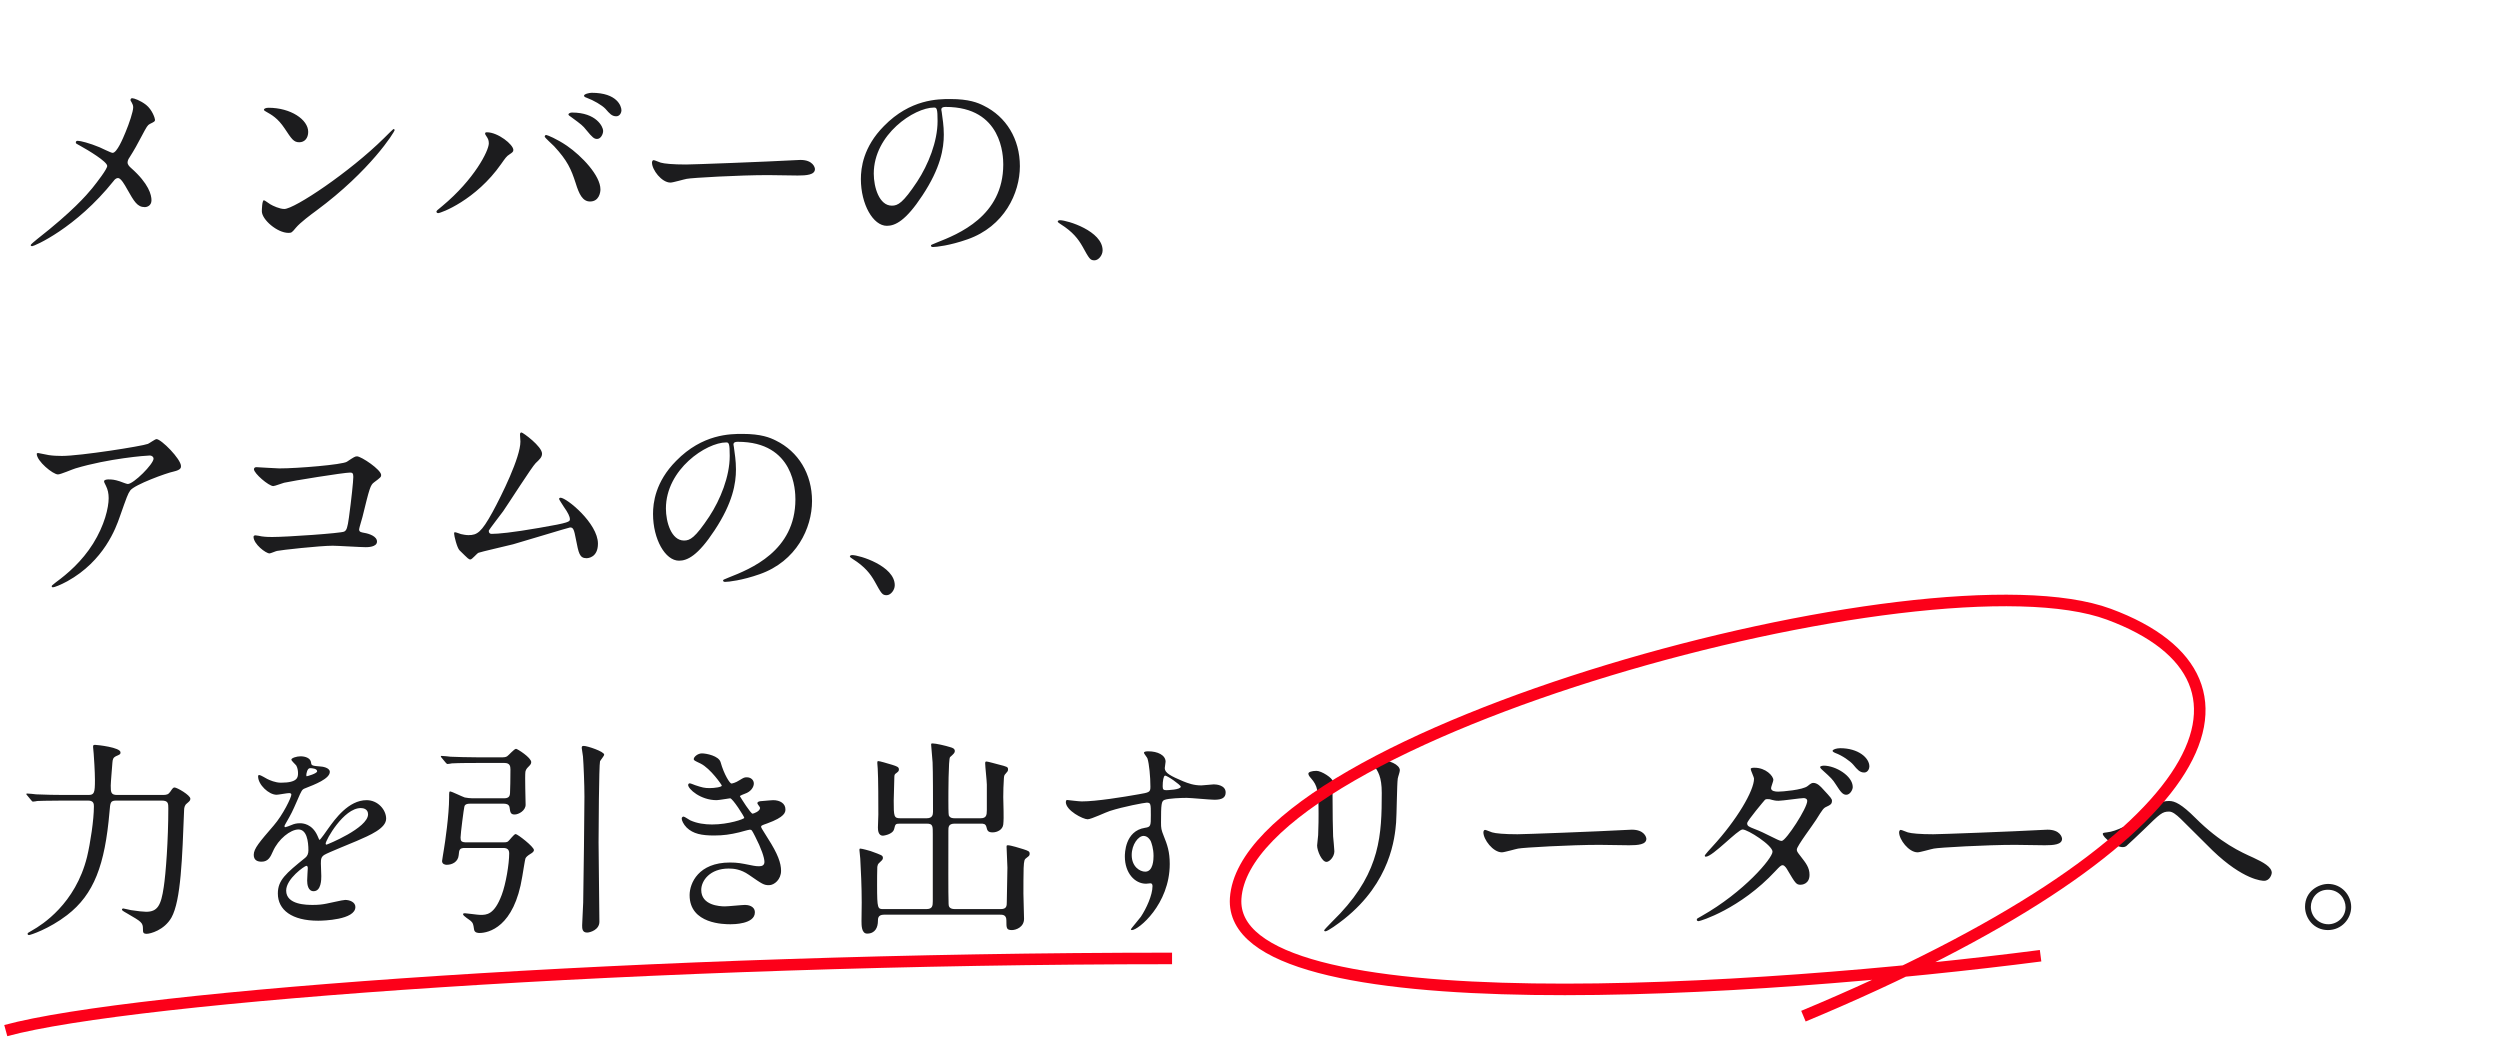 <svg width="433" height="180" viewBox="0 0 433 180" fill="none" xmlns="http://www.w3.org/2000/svg">
<path d="M13.456 24.388C13.204 24.388 13.132 24.532 13.132 24.676C13.132 24.856 13.204 24.892 13.888 25.252C15.256 26.008 18.568 27.988 18.568 28.744C18.568 29.284 16.84 31.516 15.976 32.596C14.968 33.82 12.556 36.628 6.436 41.416C6.004 41.776 5.32 42.316 5.32 42.46C5.32 42.604 5.464 42.64 5.572 42.64C5.896 42.64 13.096 39.58 19.684 31.336C19.828 31.12 20.116 30.832 20.44 30.832C20.944 30.832 21.628 32.056 21.988 32.704C23.248 34.936 23.788 35.872 25.084 35.872C25.48 35.872 26.236 35.62 26.236 34.684C26.236 33.784 25.804 31.84 22.708 29.104C22.42 28.852 22.096 28.528 22.096 28.132C22.096 27.808 22.276 27.484 22.456 27.232C23.212 26.044 23.896 24.82 24.508 23.632C25.444 21.868 25.552 21.688 25.948 21.472C26.74 21.076 26.848 21.04 26.848 20.752C26.848 20.5 26.38 19.024 25.3 18.16C24.328 17.404 23.212 17.008 22.888 17.008C22.708 17.008 22.6 17.152 22.6 17.332C22.6 17.44 22.708 17.548 22.816 17.764C22.96 18.016 23.068 18.268 23.068 18.592C23.068 19.312 22.384 21.364 21.736 22.912C21.304 23.956 20.26 26.476 19.504 26.476C19.216 26.476 17.596 25.648 17.236 25.504C15.508 24.784 13.924 24.388 13.456 24.388ZM53.38 22.84C53.38 20.716 50.356 18.664 46.504 18.664C46 18.664 45.712 18.844 45.712 18.988C45.712 19.132 45.892 19.24 46.036 19.312C47.044 19.888 48.088 20.428 49.312 22.264C50.5 24.064 50.86 24.64 51.832 24.64C52.768 24.64 53.38 23.92 53.38 22.84ZM68.356 22.516C68.356 22.444 68.248 22.336 68.176 22.336C68.104 22.336 67.096 23.344 66.52 23.92C60.544 29.824 51.004 36.196 49.24 36.196C48.448 36.196 47.26 35.656 46.792 35.368C46.648 35.296 45.856 34.684 45.712 34.684C45.388 34.684 45.352 36.34 45.352 36.592C45.352 38.032 48.016 40.336 49.96 40.336C50.5 40.336 50.572 40.264 51.256 39.436C52.012 38.536 53.848 37.168 54.784 36.484C64.144 29.572 68.356 22.84 68.356 22.516ZM84.664 24.82C84.664 26.116 82.144 31.084 76.6 35.692C75.7 36.412 75.592 36.52 75.592 36.664C75.592 36.736 75.664 36.916 75.88 36.916C76.384 36.916 82.432 34.648 86.788 28.42C87.508 27.412 87.724 27.052 88.264 26.728C88.732 26.404 88.912 26.296 88.912 25.972C88.912 25.036 86.248 22.912 84.34 22.912C84.16 22.912 84.016 22.948 84.016 23.128C84.016 23.236 84.052 23.308 84.268 23.632C84.484 23.956 84.664 24.244 84.664 24.82ZM94.348 23.704C94.348 23.812 95.716 25.072 95.968 25.324C98.272 27.808 98.92 29.284 99.712 31.732C100.288 33.604 100.9 34.9 102.196 34.9C103.744 34.9 103.996 33.352 103.996 32.812C103.996 30.4 100.756 27.016 98.2 25.252C96.4 24.028 94.78 23.38 94.6 23.38C94.42 23.38 94.348 23.524 94.348 23.704ZM102.484 16.072C102.052 16.072 101.152 16.288 101.152 16.576C101.152 16.684 101.26 16.828 101.62 16.936C102.808 17.368 104.284 18.232 104.86 18.844C105.58 19.672 105.976 20.14 106.732 20.14C107.344 20.14 107.632 19.528 107.632 19.096C107.632 18.412 106.912 16.072 102.484 16.072ZM99.064 19.492C98.74 19.492 98.452 19.672 98.452 19.816C98.452 19.96 98.632 20.068 98.992 20.32C100.72 21.58 100.972 21.796 101.512 22.48C102.628 23.848 102.916 24.064 103.42 24.064C104.032 24.064 104.464 23.272 104.464 22.66C104.464 21.976 103.312 19.492 99.064 19.492ZM118.828 28.492C116.524 28.492 115.048 28.348 114.436 28.168C114.256 28.132 113.392 27.736 113.212 27.736C113.032 27.736 112.924 27.952 112.924 28.168C112.924 29.392 114.58 31.624 116.128 31.624C116.56 31.624 118.504 31.048 118.936 30.976C119.8 30.796 128.044 30.328 133.012 30.328C133.732 30.328 137.332 30.4 138.16 30.4C139.672 30.4 141.148 30.292 141.148 29.284C141.148 29.032 140.824 27.7 138.628 27.7C138.448 27.7 138.052 27.736 137.836 27.736C132.58 28.024 120.016 28.492 118.828 28.492ZM163.792 18.52C173.62 18.52 173.764 27.088 173.764 28.492C173.764 37.456 165.952 40.552 162.208 42.028C161.308 42.388 161.236 42.424 161.236 42.532C161.236 42.748 161.452 42.784 161.596 42.784C162.136 42.784 164.512 42.532 167.572 41.452C173.944 39.22 176.644 33.46 176.644 28.78C176.644 24.064 174.268 20.212 170.38 18.304C169.372 17.8 167.86 17.152 164.584 17.152C162.496 17.152 157.672 17.152 153.1 21.832C149.5 25.468 149.104 29.104 149.104 31.012C149.104 35.404 151.228 39.112 153.604 39.112C155.044 39.112 156.88 38.248 159.76 33.856C162.928 29.068 163.468 25.72 163.468 23.308C163.468 21.724 163.252 20.572 163.108 19.42C163.108 19.276 163.036 19.132 163.036 19.024C163.036 18.808 163.072 18.52 163.792 18.52ZM161.776 18.628C162.244 18.628 162.388 18.808 162.388 20.968C162.388 24.532 160.768 28.528 158.86 31.444C156.376 35.188 155.512 35.62 154.468 35.62C152.272 35.62 151.336 32.416 151.336 30.076C151.336 23.272 158.356 18.628 161.776 18.628ZM190.972 43.36C190.972 40.012 184.852 38.14 183.592 38.14C183.304 38.14 183.196 38.284 183.196 38.392C183.196 38.5 183.592 38.752 183.7 38.824C185.824 40.156 186.76 41.416 187.48 42.676C188.668 44.836 188.812 45.088 189.568 45.088C190.252 45.088 190.972 44.224 190.972 43.36ZM6.616 78.464C6.436 78.464 6.364 78.536 6.364 78.608C6.364 79.868 9.172 82.172 10.036 82.172C10.504 82.172 12.556 81.272 13.06 81.128C18.82 79.4 25.336 78.896 25.912 78.896C26.38 78.896 26.596 79.184 26.596 79.436C26.596 80.372 23.14 83.828 22.132 83.828C21.916 83.828 20.944 83.432 20.728 83.36C19.828 83.072 19.396 83.036 18.784 83.036C18.568 83.036 18.028 83.072 18.028 83.36C18.028 83.504 18.064 83.576 18.352 84.152C18.676 84.8 18.82 85.484 18.82 86.276C18.82 87.932 18.1 90.992 16.12 94.16C14.176 97.256 11.692 99.38 9.676 100.856C9.028 101.36 8.956 101.432 8.956 101.54C8.956 101.648 9.028 101.72 9.172 101.72C9.424 101.72 10.468 101.324 11.656 100.676C18.028 97.148 20.08 91.424 20.728 89.552C21.988 85.988 22.132 85.556 22.564 84.944C23.32 83.936 28.828 81.92 30.088 81.668C31.348 81.38 31.348 80.984 31.348 80.732C31.348 79.508 27.928 76.052 27.1 76.052C26.884 76.052 25.876 76.772 25.624 76.88C24.616 77.276 13.924 78.968 10.72 78.968C9.964 78.968 9.172 78.932 8.452 78.824C8.164 78.788 6.724 78.464 6.616 78.464ZM44.416 80.912C44.236 80.912 43.984 80.984 43.984 81.272C43.984 81.992 46.54 84.188 47.332 84.188C47.62 84.188 48.88 83.684 49.204 83.612C50.608 83.288 59.536 81.848 60.652 81.848C61.048 81.848 61.192 81.992 61.192 82.604C61.192 83.324 60.868 86.456 60.436 89.624C60.184 91.424 60.04 91.856 59.608 92.072C59.068 92.36 49.636 93.008 47.152 93.008C46.72 93.008 46.108 93.008 45.316 92.9C45.172 92.864 44.416 92.72 44.236 92.72C44.056 92.72 43.912 92.828 43.912 92.972C43.912 94.232 46.036 95.852 46.684 95.852C46.864 95.852 47.764 95.456 47.98 95.42C48.556 95.276 55.396 94.52 57.628 94.52C58.456 94.52 62.452 94.772 63.352 94.772C63.64 94.772 65.296 94.772 65.296 93.8C65.296 92.9 63.964 92.432 63.064 92.288C62.524 92.18 62.2 92.144 62.2 91.676C62.2 91.46 62.704 89.876 62.776 89.552C64 84.548 64.144 84.008 64.792 83.54C65.908 82.712 66.016 82.604 66.016 82.28C66.016 81.344 62.56 79.04 61.84 79.04C61.516 79.04 61.372 79.112 60.076 79.976C59.284 80.48 51.616 81.128 48.376 81.128C47.764 81.128 44.632 80.912 44.416 80.912ZM84.664 91.892C84.7 91.748 86.752 89.084 87.148 88.544C88.048 87.248 92.188 80.768 92.764 80.228C93.484 79.544 93.88 79.184 93.88 78.572C93.88 77.312 90.568 74.9 90.316 74.9C90.1 74.9 90.064 75.116 90.064 75.296C90.064 75.44 90.136 76.304 90.136 76.484C90.136 79.22 86.896 85.772 85.312 88.688C83.368 92.216 82.648 92.684 81.136 92.684C80.704 92.684 80.128 92.576 79.84 92.504C79.696 92.468 78.976 92.18 78.796 92.18C78.652 92.18 78.652 92.324 78.652 92.432C78.652 92.792 79.156 94.88 79.588 95.312C81.172 96.86 81.172 96.896 81.496 96.896C81.748 96.896 82.612 95.852 82.864 95.744C83.188 95.6 87.904 94.52 88.876 94.268C90.424 93.836 98.56 91.352 98.74 91.352C99.28 91.352 99.424 91.676 99.748 93.404C100.216 95.78 100.36 96.68 101.584 96.68C101.836 96.68 103.564 96.572 103.564 94.16C103.564 90.632 98.128 86.204 97.084 86.204C96.94 86.204 96.832 86.312 96.832 86.42C96.832 86.528 97.372 87.32 97.66 87.788C98.38 88.796 98.704 89.48 98.704 89.912C98.704 90.344 98.704 90.524 93.412 91.424C88.66 92.252 86.248 92.468 85.132 92.468C84.808 92.468 84.628 92.252 84.664 91.892ZM127.792 76.52C137.62 76.52 137.764 85.088 137.764 86.492C137.764 95.456 129.952 98.552 126.208 100.028C125.308 100.388 125.236 100.424 125.236 100.532C125.236 100.748 125.452 100.784 125.596 100.784C126.136 100.784 128.512 100.532 131.572 99.452C137.944 97.22 140.644 91.46 140.644 86.78C140.644 82.064 138.268 78.212 134.38 76.304C133.372 75.8 131.86 75.152 128.584 75.152C126.496 75.152 121.672 75.152 117.1 79.832C113.5 83.468 113.104 87.104 113.104 89.012C113.104 93.404 115.228 97.112 117.604 97.112C119.044 97.112 120.88 96.248 123.76 91.856C126.928 87.068 127.468 83.72 127.468 81.308C127.468 79.724 127.252 78.572 127.108 77.42C127.108 77.276 127.036 77.132 127.036 77.024C127.036 76.808 127.072 76.52 127.792 76.52ZM125.776 76.628C126.244 76.628 126.388 76.808 126.388 78.968C126.388 82.532 124.768 86.528 122.86 89.444C120.376 93.188 119.512 93.62 118.468 93.62C116.272 93.62 115.336 90.416 115.336 88.076C115.336 81.272 122.356 76.628 125.776 76.628ZM154.972 101.36C154.972 98.012 148.852 96.14 147.592 96.14C147.304 96.14 147.196 96.284 147.196 96.392C147.196 96.5 147.592 96.752 147.7 96.824C149.824 98.156 150.76 99.416 151.48 100.676C152.668 102.836 152.812 103.088 153.568 103.088C154.252 103.088 154.972 102.224 154.972 101.36ZM28 138.66C29.152 138.66 29.152 139.164 29.152 140.028C29.152 145.464 28.72 151.332 28.36 153.636C27.892 156.84 27.28 157.92 25.3 157.92C24.868 157.92 23.824 157.812 22.672 157.632C22.456 157.596 21.448 157.344 21.34 157.344C21.232 157.344 21.124 157.416 21.124 157.524C21.124 157.668 21.196 157.74 22.024 158.208C24.508 159.648 24.76 159.792 24.76 160.908C24.76 161.448 24.76 161.736 25.408 161.736C26.02 161.736 28.432 161.124 29.692 158.928C31.348 155.976 31.564 148.56 31.888 140.28C31.888 139.92 31.996 139.452 32.32 139.2C32.824 138.768 32.968 138.66 32.968 138.336C32.968 137.724 30.664 136.392 30.232 136.392C30.016 136.392 29.908 136.5 29.476 137.148C29.152 137.616 28.828 137.688 28.18 137.688H20.296C19.216 137.688 19.18 137.22 19.18 136.068C19.18 135.492 19.432 132.72 19.468 132.108C19.504 131.532 19.612 131.208 20.044 130.992C20.8 130.668 20.872 130.632 20.872 130.308C20.872 129.444 16.84 129.012 16.48 129.012C16.192 129.012 16.12 129.048 16.12 129.372C16.12 129.552 16.228 130.38 16.228 130.56C16.264 130.956 16.444 133.692 16.444 135.06C16.444 137.328 16.336 137.688 15.292 137.688H11.188C9.496 137.688 8.02 137.652 6.256 137.58C6.04 137.544 4.924 137.436 4.672 137.436C4.6 137.436 4.564 137.472 4.564 137.544C4.564 137.58 4.564 137.616 4.708 137.76L5.392 138.588C5.536 138.732 5.572 138.84 5.716 138.84C5.824 138.84 6.364 138.768 6.472 138.732C6.832 138.732 7.876 138.66 11.008 138.66H15.256C16.228 138.66 16.264 139.236 16.264 139.668C16.264 141.972 15.652 146.004 15.076 148.416C13.06 156.552 7.264 160.188 5.608 161.124C4.852 161.556 4.78 161.592 4.78 161.736C4.78 161.88 4.888 161.952 5.032 161.952C5.248 161.952 8.488 160.908 11.62 158.496C16.3 154.896 18.172 149.784 18.964 140.64C19.108 138.912 19.108 138.66 20.224 138.66H28ZM45.316 149.244C46.468 149.244 46.864 148.38 47.26 147.48C48.196 145.32 50.32 143.664 51.688 143.664C53.128 143.664 53.416 145.68 53.416 147.3C53.416 147.84 53.236 148.272 52.876 148.56C49.492 151.296 48.124 152.448 48.124 154.752C48.124 157.596 50.536 159.468 55.108 159.468C55.972 159.468 61.552 159.324 61.552 157.092C61.552 156.228 60.544 155.868 59.788 155.868C59.32 155.868 57.016 156.444 56.512 156.516C55.792 156.66 55.108 156.732 54.208 156.732C53.164 156.732 49.564 156.732 49.564 154.248C49.564 152.196 52.768 149.964 53.056 149.964C53.308 149.964 53.308 150.252 53.308 150.396C53.308 150.432 53.2 152.16 53.2 152.52C53.2 153.168 53.344 154.356 54.316 154.356C55.648 154.356 55.648 152.304 55.648 151.728C55.648 151.404 55.576 149.892 55.576 149.568C55.576 148.812 55.612 148.416 56.188 148.056C56.836 147.66 60.904 146.04 61.804 145.644C64.036 144.672 66.88 143.484 66.88 141.792C66.88 140.28 65.476 138.588 63.496 138.588C60.364 138.588 58.024 141.864 56.836 143.52C56.656 143.808 55.468 145.464 55.36 145.464C55.288 145.464 55.252 145.392 55 144.78C54.064 142.656 52.408 142.584 51.94 142.584C51.4 142.584 50.932 142.692 50.536 142.872C50.212 143.016 49.528 143.268 49.42 143.268C49.312 143.268 49.276 143.196 49.276 143.124C49.276 142.98 49.348 142.872 49.528 142.548C50.464 140.928 50.608 140.64 51.472 138.66C52.264 136.824 52.3 136.752 52.84 136.536C54.496 135.888 57.124 134.88 57.124 133.692C57.124 132.936 55.756 132.756 55.504 132.756C54.064 132.648 53.92 132.576 53.884 132.108C53.812 131.316 52.912 130.992 52.048 130.992C51.4 130.992 50.464 131.28 50.464 131.568C50.464 131.784 51.22 132.432 51.328 132.612C51.58 133.08 51.616 133.656 51.616 133.872C51.616 134.592 51.616 135.564 48.664 135.564C47.692 135.564 46.72 135.132 46.288 134.916C46.072 134.808 45.136 134.232 44.92 134.232C44.704 134.232 44.704 134.376 44.704 134.484C44.704 135.888 46.54 137.652 47.908 137.652C48.232 137.652 49.708 137.364 50.068 137.364C50.212 137.364 50.464 137.4 50.464 137.616C50.464 138.12 49.024 141.108 47.404 142.98C44.956 145.824 43.948 146.976 43.948 148.056C43.948 149.028 44.632 149.244 45.316 149.244ZM53.056 134.196C53.056 134.052 53.2 133.044 53.704 133.044C54.028 133.044 54.928 133.116 54.928 133.584C54.928 133.98 53.2 134.448 53.128 134.448C53.056 134.448 53.056 134.34 53.056 134.196ZM62.488 139.956C62.956 139.956 63.748 140.136 63.748 141.036C63.748 143.412 56.656 146.292 56.548 146.292C56.44 146.292 56.404 146.184 56.404 146.112C56.404 145.536 59.5 139.956 62.488 139.956ZM87.148 146.868C87.832 146.868 88.192 147.12 88.192 147.804C88.192 149.64 87.616 153.096 86.896 155.004C85.6 158.46 84.268 158.46 83.188 158.46C82.756 158.46 80.812 158.172 80.524 158.172C80.416 158.172 80.2 158.172 80.2 158.352C80.2 158.64 81.352 159.324 81.532 159.504C81.928 159.864 81.964 160.008 82.108 160.98C82.18 161.592 82.864 161.592 83.044 161.592C84.592 161.592 89.056 160.62 90.46 151.8C90.532 151.404 90.928 148.884 91 148.704C91.108 148.452 91.324 148.236 91.9 147.876C92.152 147.732 92.476 147.516 92.476 147.228C92.476 146.652 89.632 144.456 89.308 144.456C89.02 144.456 88.192 145.608 87.976 145.752C87.724 145.896 87.472 145.896 87.184 145.896H80.812C79.912 145.896 79.768 145.68 79.768 145.068C79.768 144.384 80.344 139.992 80.416 139.776C80.452 139.56 80.56 139.2 81.352 139.2H87.256C87.472 139.2 88.192 139.2 88.264 139.884C88.372 140.64 88.408 141.072 89.128 141.072C89.848 141.072 91.036 140.388 91.036 139.38C91.036 138.48 90.892 134.484 91 133.656C91.072 133.368 91.18 133.152 91.432 132.9C91.828 132.504 92.008 132.324 92.008 132C92.008 131.208 89.596 129.696 89.38 129.696C89.056 129.696 88.084 130.848 87.832 130.992C87.58 131.136 87.328 131.172 87.04 131.172H83.008C80.956 131.172 79.084 131.1 78.04 131.064C77.788 131.028 76.708 130.92 76.456 130.92C76.42 130.92 76.348 130.956 76.348 131.028C76.348 131.064 76.348 131.064 76.492 131.244L77.176 132.072C77.32 132.216 77.392 132.324 77.5 132.324C77.644 132.324 78.148 132.252 78.256 132.216C79.516 132.144 81.964 132.144 82.828 132.144H87.364C88.3 132.144 88.408 132.684 88.408 133.26C88.408 135.06 88.372 136.428 88.336 137.364C88.3 137.688 88.3 138.264 87.328 138.264H81.784C81.424 138.264 80.848 138.192 80.488 138.12C80.056 137.976 78.184 137.076 78.004 137.076C77.788 137.076 77.788 137.184 77.788 138.156C77.788 141.144 77.068 146.04 76.888 147.084C76.852 147.408 76.564 148.956 76.564 149.136C76.564 149.712 77.176 149.784 77.356 149.784C78.364 149.784 79.336 149.244 79.444 148.128C79.516 147.12 79.624 146.868 80.524 146.868H87.148ZM104.644 130.704C104.644 130.164 101.728 129.192 101.116 129.192C100.828 129.192 100.756 129.264 100.756 129.552C100.756 129.768 100.972 130.812 100.972 131.028C101.08 132.396 101.224 135.888 101.224 137.976C101.224 139.56 101.08 153.6 101.008 156.336C101.008 156.912 100.828 159.648 100.828 160.26C100.828 160.8 100.828 161.52 101.692 161.52C102.196 161.52 103.816 161.052 103.816 159.648C103.816 157.668 103.672 148.056 103.672 145.86C103.672 143.988 103.744 132.504 103.924 131.856C103.996 131.676 104.644 130.92 104.644 130.704ZM121.564 130.488C120.844 130.488 120.16 131.1 120.16 131.46C120.16 131.712 120.304 131.748 121.348 132.252C123.076 133.116 125.02 135.96 125.02 136.068C125.02 136.32 123.76 136.5 122.896 136.5C122.032 136.5 121.6 136.392 120.412 135.996C120.304 135.96 119.62 135.672 119.476 135.672C119.26 135.672 119.188 135.852 119.188 135.96C119.188 136.644 121.312 138.588 124.12 138.588C124.48 138.588 126.388 138.264 126.46 138.264C126.892 138.264 128.908 141.432 128.908 141.648C128.908 141.864 126.172 142.8 123.328 142.8C122.068 142.8 120.736 142.62 119.548 142.08C119.368 142.008 118.576 141.432 118.396 141.432C118.252 141.432 118.072 141.54 118.072 141.792C118.072 142.08 118.36 142.764 118.936 143.34C120.052 144.42 121.528 144.708 123.688 144.708C125.308 144.708 126.496 144.528 128.008 144.168C128.296 144.096 129.664 143.7 129.88 143.7C130.204 143.7 130.24 143.808 130.78 144.852C131.86 146.94 132.4 148.56 132.4 149.28C132.4 149.856 132.004 150.036 131.464 150.036C131.212 150.036 130.888 150.036 129.88 149.82C128.44 149.532 127.756 149.388 126.424 149.388C120.988 149.388 119.44 152.952 119.44 155.04C119.44 160.08 125.488 160.08 126.532 160.08C126.964 160.08 130.744 160.08 130.744 158.028C130.744 156.876 129.484 156.732 129.052 156.732C128.548 156.732 126.136 156.984 125.56 156.984C124.624 156.984 121.456 156.804 121.456 154.14C121.456 152.52 122.968 150.432 126.208 150.432C127.072 150.432 128.296 150.54 129.7 151.512C132.04 153.132 132.292 153.312 133.192 153.312C134.128 153.312 135.28 152.304 135.28 150.828C135.28 149.496 134.74 147.912 132.976 145.176C131.86 143.412 131.824 143.34 131.824 143.16C131.824 143.016 131.932 142.944 132.868 142.62C135.964 141.504 136.036 140.676 136.036 140.172C136.036 139.164 135.1 138.588 133.912 138.588C133.696 138.588 132.976 138.66 131.68 138.768C131.536 138.804 131.176 138.84 131.176 139.128C131.176 139.272 131.644 139.776 131.644 139.92C131.644 140.532 130.492 140.928 130.348 140.928C130.024 140.928 128.404 138.336 128.152 137.904C128.152 137.796 128.908 137.508 129.016 137.472C130.096 137.112 130.564 136.284 130.564 135.708C130.564 135.096 130.06 134.628 129.34 134.628C128.908 134.628 128.8 134.7 128.08 135.132C127.432 135.564 126.82 135.708 126.676 135.708C126.424 135.708 125.416 134.196 124.804 132C124.48 130.92 122.356 130.488 121.564 130.488ZM160.516 142.656C161.596 142.656 161.56 143.088 161.56 144.492V156.084C161.56 156.912 161.488 157.452 160.444 157.452H153.028C152.02 157.452 151.912 157.452 151.912 153.312C151.912 152.592 151.912 150.792 151.948 150.144C151.984 149.892 152.056 149.676 152.2 149.532C152.668 149.1 152.92 148.884 152.92 148.632C152.92 148.128 152.74 148.128 150.796 147.408C150.58 147.336 149.284 146.976 148.996 146.976C148.852 146.976 148.852 147.12 148.852 147.228C148.852 147.372 148.96 148.452 148.996 148.704C149.104 150.684 149.248 153.528 149.248 156.3C149.248 156.768 149.212 159.144 149.212 159.54C149.212 160.26 149.212 161.7 150.184 161.7C151.588 161.7 152.056 160.62 152.056 159.504C152.056 159.108 152.056 158.424 153.1 158.424H173.224C173.62 158.424 174.304 158.424 174.304 159.396C174.304 160.764 174.304 161.088 175.276 161.088C175.96 161.088 177.364 160.584 177.364 159.144C177.364 158.532 177.256 155.508 177.256 154.788C177.256 153.672 177.256 151.404 177.292 150.36C177.364 148.992 177.4 148.848 177.868 148.524C178.192 148.272 178.336 148.2 178.336 147.876C178.336 147.444 178.12 147.372 177.256 147.084C176.68 146.904 175.06 146.4 174.592 146.4C174.34 146.4 174.34 146.436 174.34 146.724C174.34 147.228 174.484 149.712 174.484 150.288C174.484 151.116 174.376 155.292 174.376 156.228C174.376 156.84 174.376 157.452 173.368 157.452H165.376C164.404 157.452 164.296 156.948 164.296 156.552C164.224 154.644 164.26 149.064 164.26 143.88C164.26 143.268 164.26 142.656 165.34 142.656H169.876C170.308 142.656 170.704 142.656 170.848 143.232C170.992 143.844 171.1 144.168 171.928 144.168C172.684 144.168 173.656 143.736 173.764 142.8C173.908 141.504 173.764 139.38 173.764 138.048C173.764 136.788 173.8 136.14 173.872 134.844C173.908 134.412 173.908 134.268 174.196 133.98C174.484 133.656 174.592 133.548 174.592 133.26C174.592 132.828 174.448 132.792 172.9 132.396C172.576 132.324 171.1 131.892 170.848 131.892C170.668 131.892 170.632 132 170.632 132.216C170.632 132.756 170.92 135.312 170.92 135.888V140.316C170.92 141.216 170.812 141.72 169.84 141.72H165.34C165.052 141.72 164.548 141.72 164.332 141.216C164.26 141 164.26 139.128 164.26 138.66C164.26 137.652 164.26 131.424 164.548 131.136C165.16 130.596 165.376 130.38 165.376 130.092C165.376 129.66 164.98 129.516 164.584 129.408C163.792 129.156 162.1 128.76 161.524 128.76C161.308 128.76 161.272 128.796 161.272 128.976C161.272 129.048 161.488 131.604 161.524 132.036C161.596 133.476 161.596 138.768 161.596 140.604C161.596 141.18 161.452 141.72 160.516 141.72H155.908C154.828 141.72 154.792 141.396 154.792 138.696C154.792 138.66 154.9 134.7 154.9 134.556C154.9 134.196 155.008 134.052 155.188 133.944C155.548 133.656 155.692 133.584 155.692 133.26C155.692 132.828 155.296 132.72 154.54 132.468C153.568 132.18 152.38 131.82 152.092 131.82C151.948 131.82 151.948 132 151.948 132.144C151.948 132.216 151.984 132.576 152.02 133.116C152.128 134.772 152.128 139.272 152.128 141.072C152.128 141.396 152.056 142.98 152.056 143.34C152.056 143.808 152.128 144.744 152.92 144.744C152.956 144.744 154.612 144.564 154.864 143.592C155.08 142.728 155.08 142.656 155.908 142.656H160.516ZM184.78 138.552C184.672 138.588 184.6 138.768 184.6 138.912C184.6 140.388 187.588 141.9 188.38 141.9C188.992 141.9 191.62 140.64 192.232 140.46C194.572 139.704 198.244 139.02 198.604 139.02C199.324 139.02 199.324 139.236 199.324 141.18C199.324 143.016 199.324 143.232 198.316 143.376C194.824 143.916 194.824 147.876 194.824 148.344C194.824 151.224 196.552 153.06 198.496 153.06C198.604 153.06 199.144 152.988 199.252 152.988C199.612 152.988 199.612 153.384 199.612 153.492C199.612 155.04 198.532 157.38 197.596 158.784C197.344 159.144 195.868 160.872 195.868 160.944C195.868 161.052 195.976 161.088 196.048 161.088C197.164 161.088 202.6 156.624 202.6 149.64C202.6 147.516 202.168 146.292 201.556 144.78C201.124 143.7 201.088 143.448 201.088 142.44C201.088 139.272 201.16 138.768 201.664 138.552C202.348 138.264 204.688 138.192 205.552 138.192C206.236 138.192 209.584 138.516 210.34 138.516C211.6 138.516 212.284 138.192 212.284 137.256C212.284 135.996 210.7 135.852 210.232 135.852C209.944 135.852 208.432 136.032 208.072 136.032C206.74 136.032 205.804 135.672 204.904 135.312C202.78 134.412 201.736 133.872 201.736 133.044C201.736 132.864 201.88 132.108 201.88 131.928C201.88 130.776 200.476 130.128 198.892 130.128C198.676 130.128 198.136 130.128 198.136 130.38C198.136 130.56 198.712 131.208 198.748 131.388C199.036 132.324 199.252 134.52 199.252 136.284C199.252 137.22 199.036 137.256 197.164 137.58C194.536 138.048 189.856 138.804 187.372 138.804C186.868 138.804 185.14 138.588 184.78 138.552ZM201.772 134.34C202.096 134.268 204.508 135.96 204.508 136.248C204.508 136.788 202.168 136.86 202.024 136.86C201.52 136.86 201.376 136.752 201.376 136.176C201.376 135.24 201.52 134.412 201.772 134.34ZM199.324 145.716C199.432 146.004 199.792 146.94 199.792 148.236C199.792 148.812 199.756 150.972 198.352 150.972C197.416 150.972 196.012 150.108 196.012 148.092C196.012 146.256 197.164 144.78 198.064 144.78C198.784 144.78 199.216 145.464 199.324 145.716ZM226.612 133.98C226.612 134.268 226.792 134.484 227.08 134.808C228.196 136.104 228.376 136.932 228.376 140.964C228.376 141.612 228.376 143.016 228.304 144.636C228.304 144.924 228.124 146.148 228.124 146.436C228.124 147.372 228.952 149.28 229.744 149.28C230.284 149.28 231.112 148.38 231.112 147.444C231.112 147.084 230.932 145.284 230.896 144.852C230.86 143.988 230.788 140.748 230.788 136.572C230.788 136.392 230.86 135.564 230.86 135.384C230.86 134.772 228.88 133.512 228.016 133.512C227.188 133.512 226.612 133.728 226.612 133.98ZM239.32 137.328C239.32 144.528 239.068 150.792 232.12 158.208C231.688 158.676 229.348 160.98 229.348 161.124C229.348 161.232 229.42 161.304 229.564 161.304C229.96 161.304 231.76 160.008 232.804 159.18C240.904 152.736 241.588 145.032 241.804 142.476C241.912 141.216 241.948 135.816 242.092 134.844C242.164 134.448 242.452 133.728 242.452 133.404C242.452 132.468 240.652 131.568 238.492 131.568C237.448 131.568 237.448 131.676 237.448 131.784C237.448 131.856 237.484 131.928 237.916 132.504C238.672 133.584 239.32 134.52 239.32 137.328ZM262.828 144.492C260.524 144.492 259.048 144.348 258.436 144.168C258.256 144.132 257.392 143.736 257.212 143.736C257.032 143.736 256.924 143.952 256.924 144.168C256.924 145.392 258.58 147.624 260.128 147.624C260.56 147.624 262.504 147.048 262.936 146.976C263.8 146.796 272.044 146.328 277.012 146.328C277.732 146.328 281.332 146.4 282.16 146.4C283.672 146.4 285.148 146.292 285.148 145.284C285.148 145.032 284.824 143.7 282.628 143.7C282.448 143.7 282.052 143.736 281.836 143.736C276.58 144.024 264.016 144.492 262.828 144.492ZM293.896 159.216C293.824 159.54 294.148 159.54 294.22 159.54C294.472 159.54 301.384 157.452 307.504 150.864C308.224 150.108 308.44 149.856 308.764 149.856C309.124 149.856 309.52 150.54 309.592 150.684C310.96 152.988 311.104 153.24 311.86 153.24C312.04 153.24 313.408 153.168 313.408 151.512C313.408 150.252 312.76 149.46 311.896 148.344C311.248 147.516 311.212 147.444 311.212 147.12C311.212 146.544 314.056 142.8 314.56 141.972C315.712 140.136 315.82 139.956 316.396 139.704C317.008 139.416 317.296 139.272 317.296 138.696C317.296 138.372 317.152 138.192 315.712 136.644C315.388 136.284 314.776 135.6 314.092 135.6C313.84 135.6 313.696 135.636 313.084 136.14C312.256 136.824 308.656 137.112 307.972 137.112C307.504 137.112 306.748 137.04 306.748 136.5C306.748 136.284 307.144 135.312 307.144 135.096C307.144 134.376 305.812 132.972 303.904 132.972C303.688 132.972 303.22 132.972 303.22 133.188C303.22 133.44 303.796 134.592 303.796 134.88C303.796 136.932 300.844 142.008 296.56 146.652C296.38 146.832 295.264 148.056 295.264 148.2C295.264 148.272 295.3 148.38 295.444 148.38C296.632 148.38 300.988 143.664 301.816 143.664C302.716 143.664 307 146.4 307 147.516C307 148.632 302.068 154.5 294.688 158.676C294.004 159.072 293.932 159.072 293.896 159.216ZM308.62 145.644C308.404 145.68 307.936 145.464 307.792 145.392C305.236 144.132 304.948 143.988 303.832 143.556C302.932 143.196 302.608 143.088 302.608 142.584C302.608 142.152 305.632 138.588 305.668 138.552C305.812 138.408 305.992 138.408 306.1 138.408C306.424 138.408 306.532 138.408 306.964 138.552C307.252 138.624 307.54 138.696 308.044 138.696C308.692 138.696 311.86 138.228 312.4 138.228C312.652 138.228 313.012 138.336 313.012 138.732C313.012 139.956 309.412 145.5 308.62 145.644ZM318.736 129.588C318.088 129.588 317.404 129.804 317.404 130.056C317.404 130.128 317.512 130.272 317.872 130.416C319.06 130.848 320.464 131.82 321.004 132.468C321.688 133.296 322.12 133.8 322.876 133.8C323.524 133.8 323.776 133.116 323.776 132.756C323.776 131.244 321.832 129.588 318.736 129.588ZM315.892 132.612C315.676 132.612 315.244 132.684 315.244 132.864C315.244 133.008 315.568 133.332 315.712 133.44C317.152 134.736 317.404 134.988 317.98 135.888C318.844 137.256 319.204 137.652 319.78 137.652C320.428 137.652 320.896 136.788 320.896 136.32C320.896 134.376 317.908 132.612 315.892 132.612ZM334.828 144.492C332.524 144.492 331.048 144.348 330.436 144.168C330.256 144.132 329.392 143.736 329.212 143.736C329.032 143.736 328.924 143.952 328.924 144.168C328.924 145.392 330.58 147.624 332.128 147.624C332.56 147.624 334.504 147.048 334.936 146.976C335.8 146.796 344.044 146.328 349.012 146.328C349.732 146.328 353.332 146.4 354.16 146.4C355.672 146.4 357.148 146.292 357.148 145.284C357.148 145.032 356.824 143.7 354.628 143.7C354.448 143.7 354.052 143.736 353.836 143.736C348.58 144.024 336.016 144.492 334.828 144.492ZM375.724 138.732C374.5 138.732 373.78 138.984 370.756 141.396C369.172 142.656 366.544 144.024 364.888 144.168C364.276 144.24 364.204 144.276 364.204 144.42C364.204 145.032 366.328 146.724 367.696 146.724C367.912 146.724 368.128 146.652 368.272 146.544C368.344 146.508 370.972 144.024 371.224 143.772C374.176 140.892 374.5 140.568 375.688 140.568C376.264 140.568 376.876 141.036 377.704 141.828C378.496 142.584 382.348 146.472 383.212 147.3C388.576 152.448 391.816 152.556 392.14 152.556C393.148 152.556 393.472 151.404 393.472 151.188C393.472 150.144 391.996 149.352 390.304 148.56C388.144 147.588 384.58 146.004 380.224 141.648C377.848 139.272 376.66 138.732 375.724 138.732ZM403.228 153.096C401.608 153.096 399.232 154.32 399.232 157.056C399.232 159.072 400.78 161.088 403.192 161.088C405.604 161.088 407.224 159.108 407.224 157.092C407.224 155.04 405.568 153.096 403.228 153.096ZM403.192 154.104C405.172 154.104 406.252 155.724 406.252 157.128C406.252 158.856 404.812 160.08 403.264 160.08C401.572 160.08 400.24 158.712 400.24 157.056C400.24 155.652 401.284 154.104 403.192 154.104Z" fill="#1C1C1E"/>
<path d="M353.429 165.531C306.336 171.638 212.524 178.198 214.018 155.586C215.885 127.321 334.138 94.868 365.256 106.384C396.375 117.899 382.683 146.688 312.354 176" stroke="#FC0019" stroke-width="2"/>
<path d="M1 178.5C23 172.5 112.5 166 203 166" stroke="#FC0019" stroke-width="2"/>
</svg>

